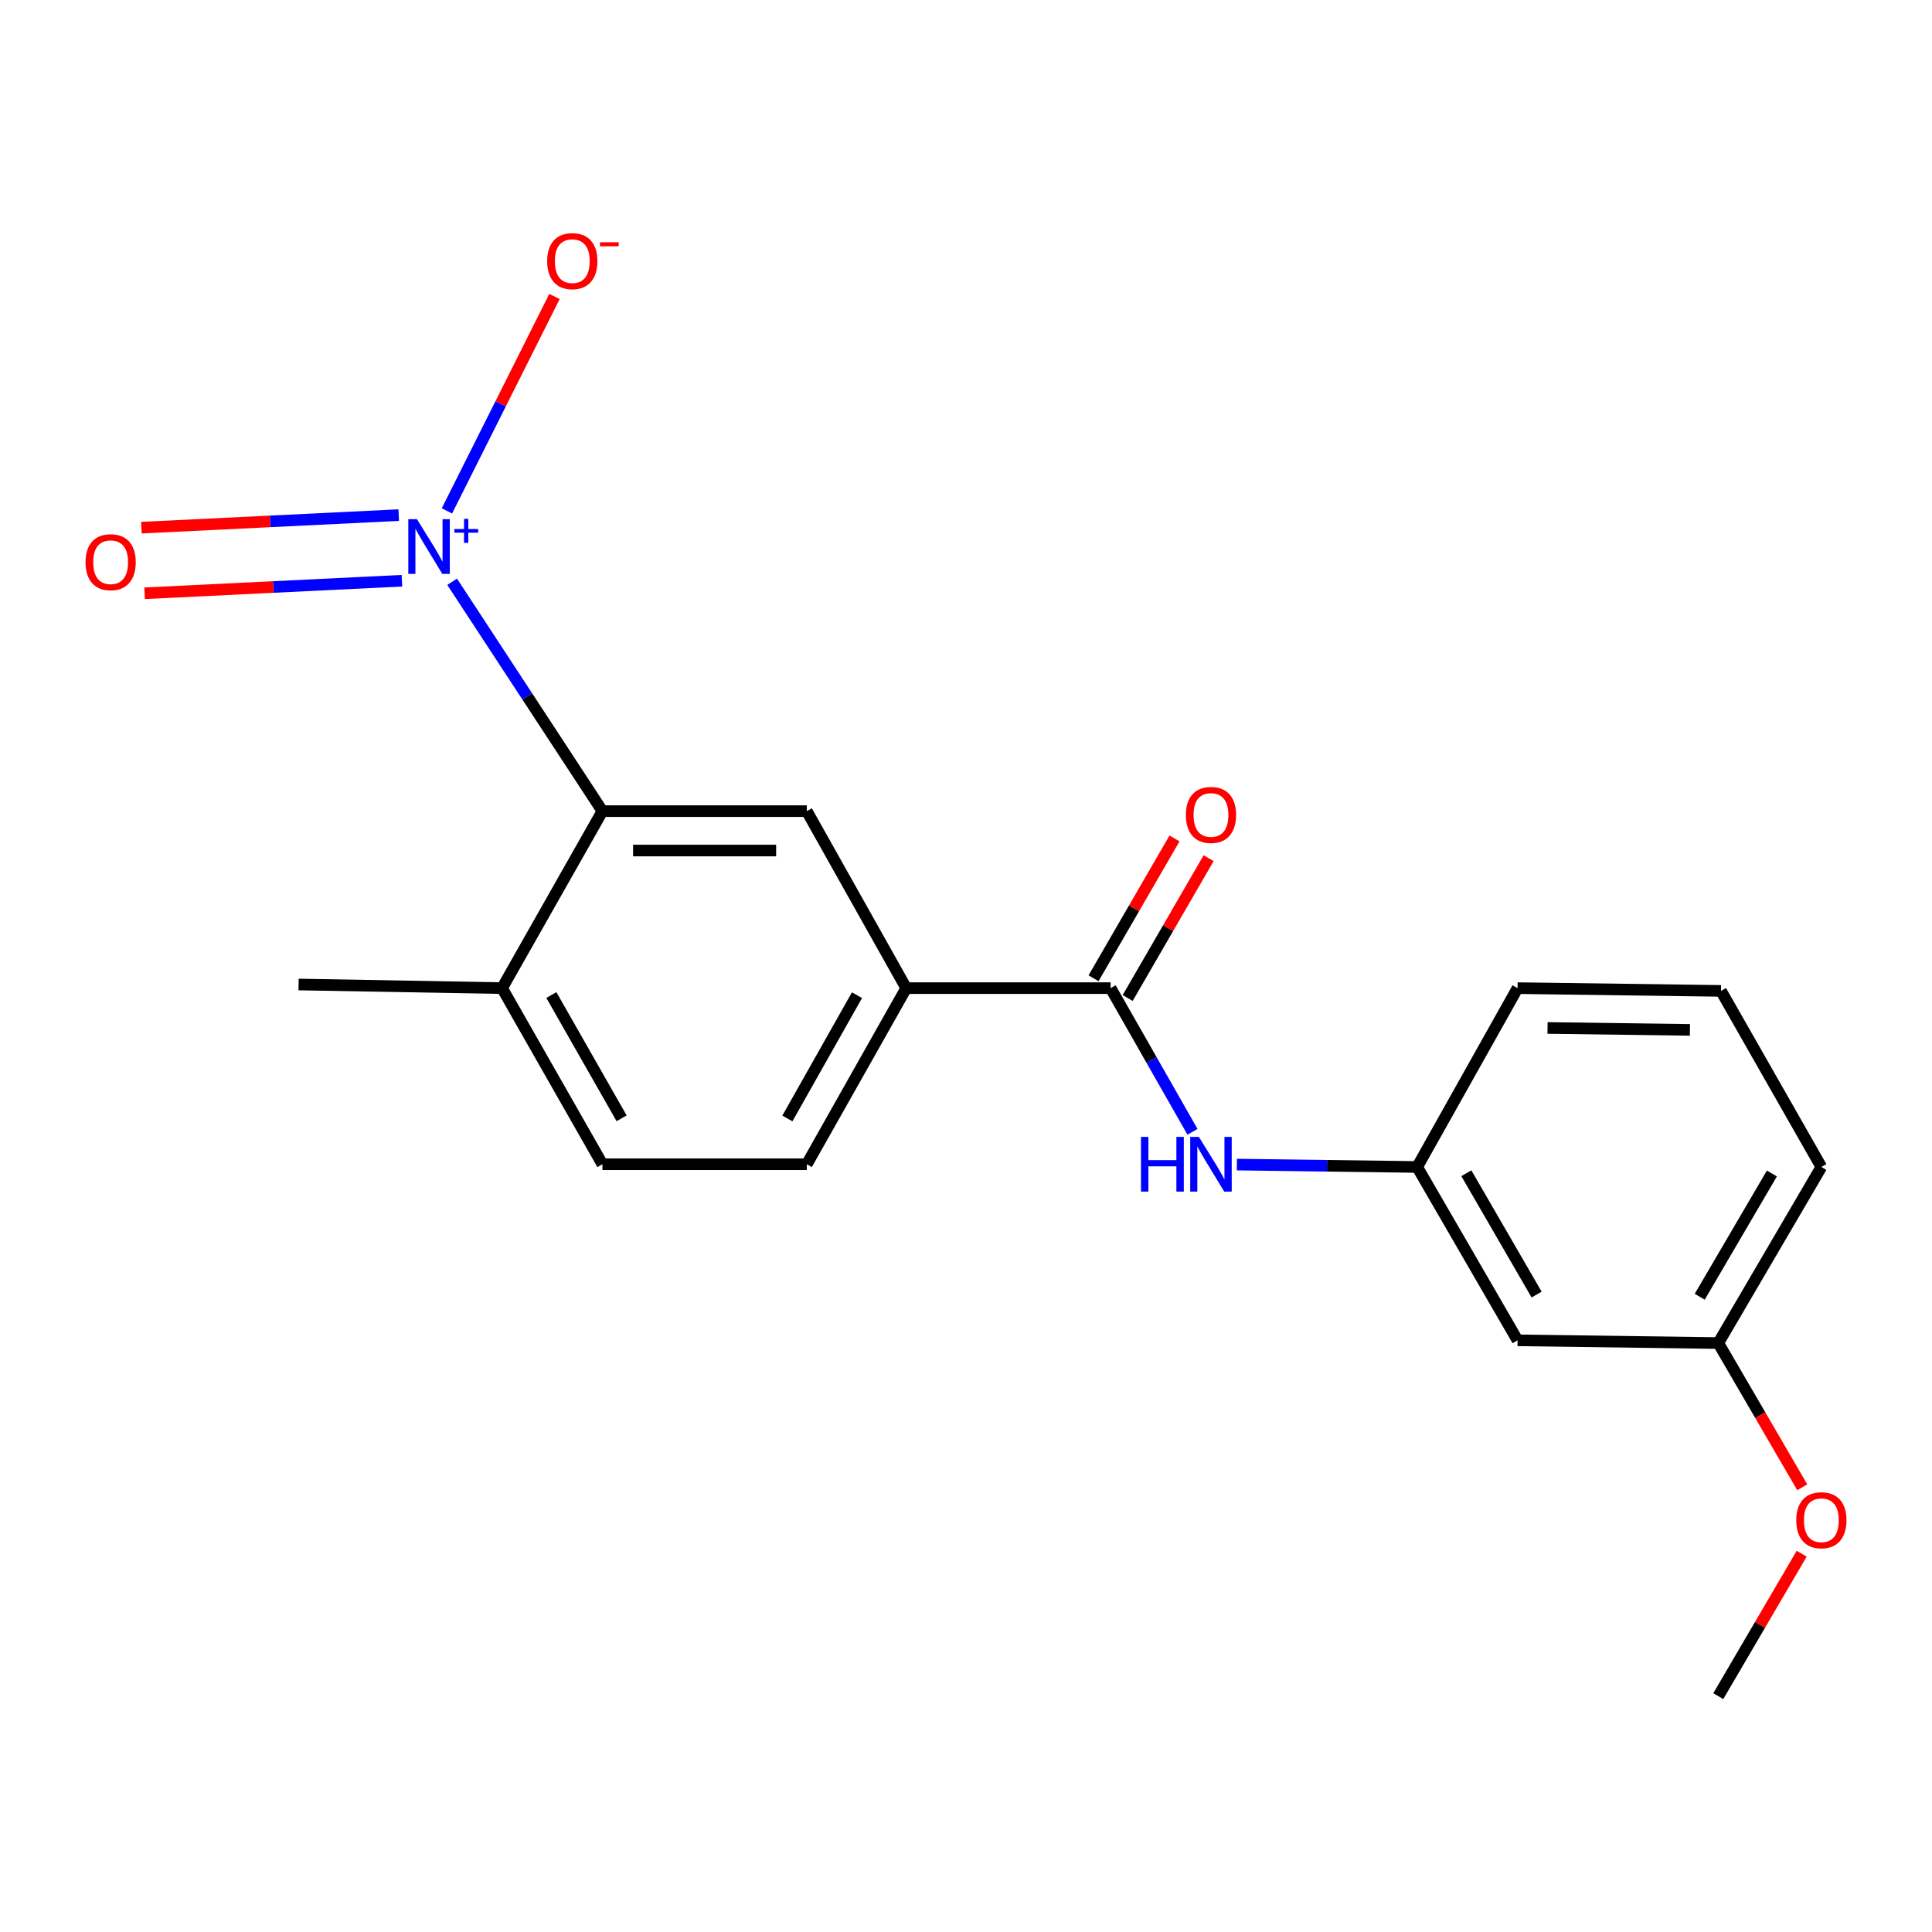 <?xml version='1.0' encoding='iso-8859-1'?>
<svg version='1.1' baseProfile='full'
              xmlns='http://www.w3.org/2000/svg'
                      xmlns:rdkit='http://www.rdkit.org/xml'
                      xmlns:xlink='http://www.w3.org/1999/xlink'
                  xml:space='preserve'
width='1000px' height='1000px' viewBox='0 0 1000 1000'>
<!-- END OF HEADER -->
<rect style='opacity:1.0;fill:#FFFFFF;stroke:none' width='1000' height='1000' x='0' y='0'> </rect>
<path class='bond-0' d='M 234.033,301.13 L 272.922,360.484' style='fill:none;fill-rule:evenodd;stroke:#0000FF;stroke-width:6px;stroke-linecap:butt;stroke-linejoin:miter;stroke-opacity:1' />
<path class='bond-0' d='M 272.922,360.484 L 311.811,419.839' style='fill:none;fill-rule:evenodd;stroke:#000000;stroke-width:6px;stroke-linecap:butt;stroke-linejoin:miter;stroke-opacity:1' />
<path class='bond-5' d='M 231.325,264.434 L 259.161,208.945' style='fill:none;fill-rule:evenodd;stroke:#0000FF;stroke-width:6px;stroke-linecap:butt;stroke-linejoin:miter;stroke-opacity:1' />
<path class='bond-5' d='M 259.161,208.945 L 286.997,153.457' style='fill:none;fill-rule:evenodd;stroke:#FF0000;stroke-width:6px;stroke-linecap:butt;stroke-linejoin:miter;stroke-opacity:1' />
<path class='bond-6' d='M 206.381,266.621 L 139.785,269.868' style='fill:none;fill-rule:evenodd;stroke:#0000FF;stroke-width:6px;stroke-linecap:butt;stroke-linejoin:miter;stroke-opacity:1' />
<path class='bond-6' d='M 139.785,269.868 L 73.19,273.115' style='fill:none;fill-rule:evenodd;stroke:#FF0000;stroke-width:6px;stroke-linecap:butt;stroke-linejoin:miter;stroke-opacity:1' />
<path class='bond-6' d='M 208.036,300.581 L 141.441,303.828' style='fill:none;fill-rule:evenodd;stroke:#0000FF;stroke-width:6px;stroke-linecap:butt;stroke-linejoin:miter;stroke-opacity:1' />
<path class='bond-6' d='M 141.441,303.828 L 74.846,307.075' style='fill:none;fill-rule:evenodd;stroke:#FF0000;stroke-width:6px;stroke-linecap:butt;stroke-linejoin:miter;stroke-opacity:1' />
<path class='bond-2' d='M 311.811,419.839 L 417.596,419.839' style='fill:none;fill-rule:evenodd;stroke:#000000;stroke-width:6px;stroke-linecap:butt;stroke-linejoin:miter;stroke-opacity:1' />
<path class='bond-2' d='M 327.678,440.239 L 401.728,440.239' style='fill:none;fill-rule:evenodd;stroke:#000000;stroke-width:6px;stroke-linecap:butt;stroke-linejoin:miter;stroke-opacity:1' />
<path class='bond-7' d='M 311.811,419.839 L 259.87,511.457' style='fill:none;fill-rule:evenodd;stroke:#000000;stroke-width:6px;stroke-linecap:butt;stroke-linejoin:miter;stroke-opacity:1' />
<path class='bond-1' d='M 574.845,511.457 L 469.06,511.457' style='fill:none;fill-rule:evenodd;stroke:#000000;stroke-width:6px;stroke-linecap:butt;stroke-linejoin:miter;stroke-opacity:1' />
<path class='bond-4' d='M 574.845,511.457 L 596.038,548.643' style='fill:none;fill-rule:evenodd;stroke:#000000;stroke-width:6px;stroke-linecap:butt;stroke-linejoin:miter;stroke-opacity:1' />
<path class='bond-4' d='M 596.038,548.643 L 617.232,585.828' style='fill:none;fill-rule:evenodd;stroke:#0000FF;stroke-width:6px;stroke-linecap:butt;stroke-linejoin:miter;stroke-opacity:1' />
<path class='bond-9' d='M 583.672,516.568 L 604.625,480.382' style='fill:none;fill-rule:evenodd;stroke:#000000;stroke-width:6px;stroke-linecap:butt;stroke-linejoin:miter;stroke-opacity:1' />
<path class='bond-9' d='M 604.625,480.382 L 625.577,444.195' style='fill:none;fill-rule:evenodd;stroke:#FF0000;stroke-width:6px;stroke-linecap:butt;stroke-linejoin:miter;stroke-opacity:1' />
<path class='bond-9' d='M 566.018,506.347 L 586.97,470.16' style='fill:none;fill-rule:evenodd;stroke:#000000;stroke-width:6px;stroke-linecap:butt;stroke-linejoin:miter;stroke-opacity:1' />
<path class='bond-9' d='M 586.97,470.16 L 607.923,433.973' style='fill:none;fill-rule:evenodd;stroke:#FF0000;stroke-width:6px;stroke-linecap:butt;stroke-linejoin:miter;stroke-opacity:1' />
<path class='bond-3' d='M 417.596,419.839 L 469.06,511.457' style='fill:none;fill-rule:evenodd;stroke:#000000;stroke-width:6px;stroke-linecap:butt;stroke-linejoin:miter;stroke-opacity:1' />
<path class='bond-20' d='M 469.06,511.457 L 417.596,602.611' style='fill:none;fill-rule:evenodd;stroke:#000000;stroke-width:6px;stroke-linecap:butt;stroke-linejoin:miter;stroke-opacity:1' />
<path class='bond-20' d='M 443.576,515.101 L 407.551,578.909' style='fill:none;fill-rule:evenodd;stroke:#000000;stroke-width:6px;stroke-linecap:butt;stroke-linejoin:miter;stroke-opacity:1' />
<path class='bond-8' d='M 640.206,602.789 L 686.87,603.408' style='fill:none;fill-rule:evenodd;stroke:#0000FF;stroke-width:6px;stroke-linecap:butt;stroke-linejoin:miter;stroke-opacity:1' />
<path class='bond-8' d='M 686.87,603.408 L 733.534,604.028' style='fill:none;fill-rule:evenodd;stroke:#000000;stroke-width:6px;stroke-linecap:butt;stroke-linejoin:miter;stroke-opacity:1' />
<path class='bond-12' d='M 259.87,511.457 L 311.811,602.611' style='fill:none;fill-rule:evenodd;stroke:#000000;stroke-width:6px;stroke-linecap:butt;stroke-linejoin:miter;stroke-opacity:1' />
<path class='bond-12' d='M 285.386,515.031 L 321.744,578.838' style='fill:none;fill-rule:evenodd;stroke:#000000;stroke-width:6px;stroke-linecap:butt;stroke-linejoin:miter;stroke-opacity:1' />
<path class='bond-17' d='M 259.87,511.457 L 154.55,509.576' style='fill:none;fill-rule:evenodd;stroke:#000000;stroke-width:6px;stroke-linecap:butt;stroke-linejoin:miter;stroke-opacity:1' />
<path class='bond-10' d='M 733.534,604.028 L 785.486,693.753' style='fill:none;fill-rule:evenodd;stroke:#000000;stroke-width:6px;stroke-linecap:butt;stroke-linejoin:miter;stroke-opacity:1' />
<path class='bond-10' d='M 758.981,607.265 L 795.347,670.073' style='fill:none;fill-rule:evenodd;stroke:#000000;stroke-width:6px;stroke-linecap:butt;stroke-linejoin:miter;stroke-opacity:1' />
<path class='bond-16' d='M 733.534,604.028 L 785.486,511.457' style='fill:none;fill-rule:evenodd;stroke:#000000;stroke-width:6px;stroke-linecap:butt;stroke-linejoin:miter;stroke-opacity:1' />
<path class='bond-13' d='M 785.486,693.753 L 889.378,695.17' style='fill:none;fill-rule:evenodd;stroke:#000000;stroke-width:6px;stroke-linecap:butt;stroke-linejoin:miter;stroke-opacity:1' />
<path class='bond-11' d='M 417.596,602.611 L 311.811,602.611' style='fill:none;fill-rule:evenodd;stroke:#000000;stroke-width:6px;stroke-linecap:butt;stroke-linejoin:miter;stroke-opacity:1' />
<path class='bond-14' d='M 889.378,695.17 L 911.115,732.494' style='fill:none;fill-rule:evenodd;stroke:#000000;stroke-width:6px;stroke-linecap:butt;stroke-linejoin:miter;stroke-opacity:1' />
<path class='bond-14' d='M 911.115,732.494 L 932.852,769.818' style='fill:none;fill-rule:evenodd;stroke:#FF0000;stroke-width:6px;stroke-linecap:butt;stroke-linejoin:miter;stroke-opacity:1' />
<path class='bond-21' d='M 889.378,695.17 L 942.735,604.028' style='fill:none;fill-rule:evenodd;stroke:#000000;stroke-width:6px;stroke-linecap:butt;stroke-linejoin:miter;stroke-opacity:1' />
<path class='bond-21' d='M 879.777,671.192 L 917.127,607.393' style='fill:none;fill-rule:evenodd;stroke:#000000;stroke-width:6px;stroke-linecap:butt;stroke-linejoin:miter;stroke-opacity:1' />
<path class='bond-19' d='M 932.548,804.189 L 910.963,841.06' style='fill:none;fill-rule:evenodd;stroke:#FF0000;stroke-width:6px;stroke-linecap:butt;stroke-linejoin:miter;stroke-opacity:1' />
<path class='bond-19' d='M 910.963,841.06 L 889.378,877.931' style='fill:none;fill-rule:evenodd;stroke:#000000;stroke-width:6px;stroke-linecap:butt;stroke-linejoin:miter;stroke-opacity:1' />
<path class='bond-15' d='M 890.783,512.885 L 785.486,511.457' style='fill:none;fill-rule:evenodd;stroke:#000000;stroke-width:6px;stroke-linecap:butt;stroke-linejoin:miter;stroke-opacity:1' />
<path class='bond-15' d='M 874.712,533.069 L 801.004,532.07' style='fill:none;fill-rule:evenodd;stroke:#000000;stroke-width:6px;stroke-linecap:butt;stroke-linejoin:miter;stroke-opacity:1' />
<path class='bond-18' d='M 890.783,512.885 L 942.735,604.028' style='fill:none;fill-rule:evenodd;stroke:#000000;stroke-width:6px;stroke-linecap:butt;stroke-linejoin:miter;stroke-opacity:1' />
<path  class='atom-0' d='M 215.814 268.716
L 225.094 283.716
Q 226.014 285.196, 227.494 287.876
Q 228.974 290.556, 229.054 290.716
L 229.054 268.716
L 232.814 268.716
L 232.814 297.036
L 228.934 297.036
L 218.974 280.636
Q 217.814 278.716, 216.574 276.516
Q 215.374 274.316, 215.014 273.636
L 215.014 297.036
L 211.334 297.036
L 211.334 268.716
L 215.814 268.716
' fill='#0000FF'/>
<path  class='atom-0' d='M 235.19 273.821
L 240.179 273.821
L 240.179 268.567
L 242.397 268.567
L 242.397 273.821
L 247.518 273.821
L 247.518 275.722
L 242.397 275.722
L 242.397 281.002
L 240.179 281.002
L 240.179 275.722
L 235.19 275.722
L 235.19 273.821
' fill='#0000FF'/>
<path  class='atom-5' d='M 590.577 588.451
L 594.417 588.451
L 594.417 600.491
L 608.897 600.491
L 608.897 588.451
L 612.737 588.451
L 612.737 616.771
L 608.897 616.771
L 608.897 603.691
L 594.417 603.691
L 594.417 616.771
L 590.577 616.771
L 590.577 588.451
' fill='#0000FF'/>
<path  class='atom-5' d='M 620.537 588.451
L 629.817 603.451
Q 630.737 604.931, 632.217 607.611
Q 633.697 610.291, 633.777 610.451
L 633.777 588.451
L 637.537 588.451
L 637.537 616.771
L 633.657 616.771
L 623.697 600.371
Q 622.537 598.451, 621.297 596.251
Q 620.097 594.051, 619.737 593.371
L 619.737 616.771
L 616.057 616.771
L 616.057 588.451
L 620.537 588.451
' fill='#0000FF'/>
<path  class='atom-6' d='M 283.216 135.159
Q 283.216 128.359, 286.576 124.559
Q 289.936 120.759, 296.216 120.759
Q 302.496 120.759, 305.856 124.559
Q 309.216 128.359, 309.216 135.159
Q 309.216 142.039, 305.816 145.959
Q 302.416 149.839, 296.216 149.839
Q 289.976 149.839, 286.576 145.959
Q 283.216 142.079, 283.216 135.159
M 296.216 146.639
Q 300.536 146.639, 302.856 143.759
Q 305.216 140.839, 305.216 135.159
Q 305.216 129.599, 302.856 126.799
Q 300.536 123.959, 296.216 123.959
Q 291.896 123.959, 289.536 126.759
Q 287.216 129.559, 287.216 135.159
Q 287.216 140.879, 289.536 143.759
Q 291.896 146.639, 296.216 146.639
' fill='#FF0000'/>
<path  class='atom-6' d='M 310.536 125.381
L 320.225 125.381
L 320.225 127.493
L 310.536 127.493
L 310.536 125.381
' fill='#FF0000'/>
<path  class='atom-7' d='M 44.265 290.992
Q 44.265 284.192, 47.625 280.392
Q 50.985 276.592, 57.265 276.592
Q 63.545 276.592, 66.905 280.392
Q 70.265 284.192, 70.265 290.992
Q 70.265 297.872, 66.865 301.792
Q 63.465 305.672, 57.265 305.672
Q 51.025 305.672, 47.625 301.792
Q 44.265 297.912, 44.265 290.992
M 57.265 302.472
Q 61.585 302.472, 63.905 299.592
Q 66.265 296.672, 66.265 290.992
Q 66.265 285.432, 63.905 282.632
Q 61.585 279.792, 57.265 279.792
Q 52.945 279.792, 50.585 282.592
Q 48.265 285.392, 48.265 290.992
Q 48.265 296.712, 50.585 299.592
Q 52.945 302.472, 57.265 302.472
' fill='#FF0000'/>
<path  class='atom-10' d='M 613.797 421.812
Q 613.797 415.012, 617.157 411.212
Q 620.517 407.412, 626.797 407.412
Q 633.077 407.412, 636.437 411.212
Q 639.797 415.012, 639.797 421.812
Q 639.797 428.692, 636.397 432.612
Q 632.997 436.492, 626.797 436.492
Q 620.557 436.492, 617.157 432.612
Q 613.797 428.732, 613.797 421.812
M 626.797 433.292
Q 631.117 433.292, 633.437 430.412
Q 635.797 427.492, 635.797 421.812
Q 635.797 416.252, 633.437 413.452
Q 631.117 410.612, 626.797 410.612
Q 622.477 410.612, 620.117 413.412
Q 617.797 416.212, 617.797 421.812
Q 617.797 427.532, 620.117 430.412
Q 622.477 433.292, 626.797 433.292
' fill='#FF0000'/>
<path  class='atom-15' d='M 929.735 786.868
Q 929.735 780.068, 933.095 776.268
Q 936.455 772.468, 942.735 772.468
Q 949.015 772.468, 952.375 776.268
Q 955.735 780.068, 955.735 786.868
Q 955.735 793.748, 952.335 797.668
Q 948.935 801.548, 942.735 801.548
Q 936.495 801.548, 933.095 797.668
Q 929.735 793.788, 929.735 786.868
M 942.735 798.348
Q 947.055 798.348, 949.375 795.468
Q 951.735 792.548, 951.735 786.868
Q 951.735 781.308, 949.375 778.508
Q 947.055 775.668, 942.735 775.668
Q 938.415 775.668, 936.055 778.468
Q 933.735 781.268, 933.735 786.868
Q 933.735 792.588, 936.055 795.468
Q 938.415 798.348, 942.735 798.348
' fill='#FF0000'/>
</svg>
